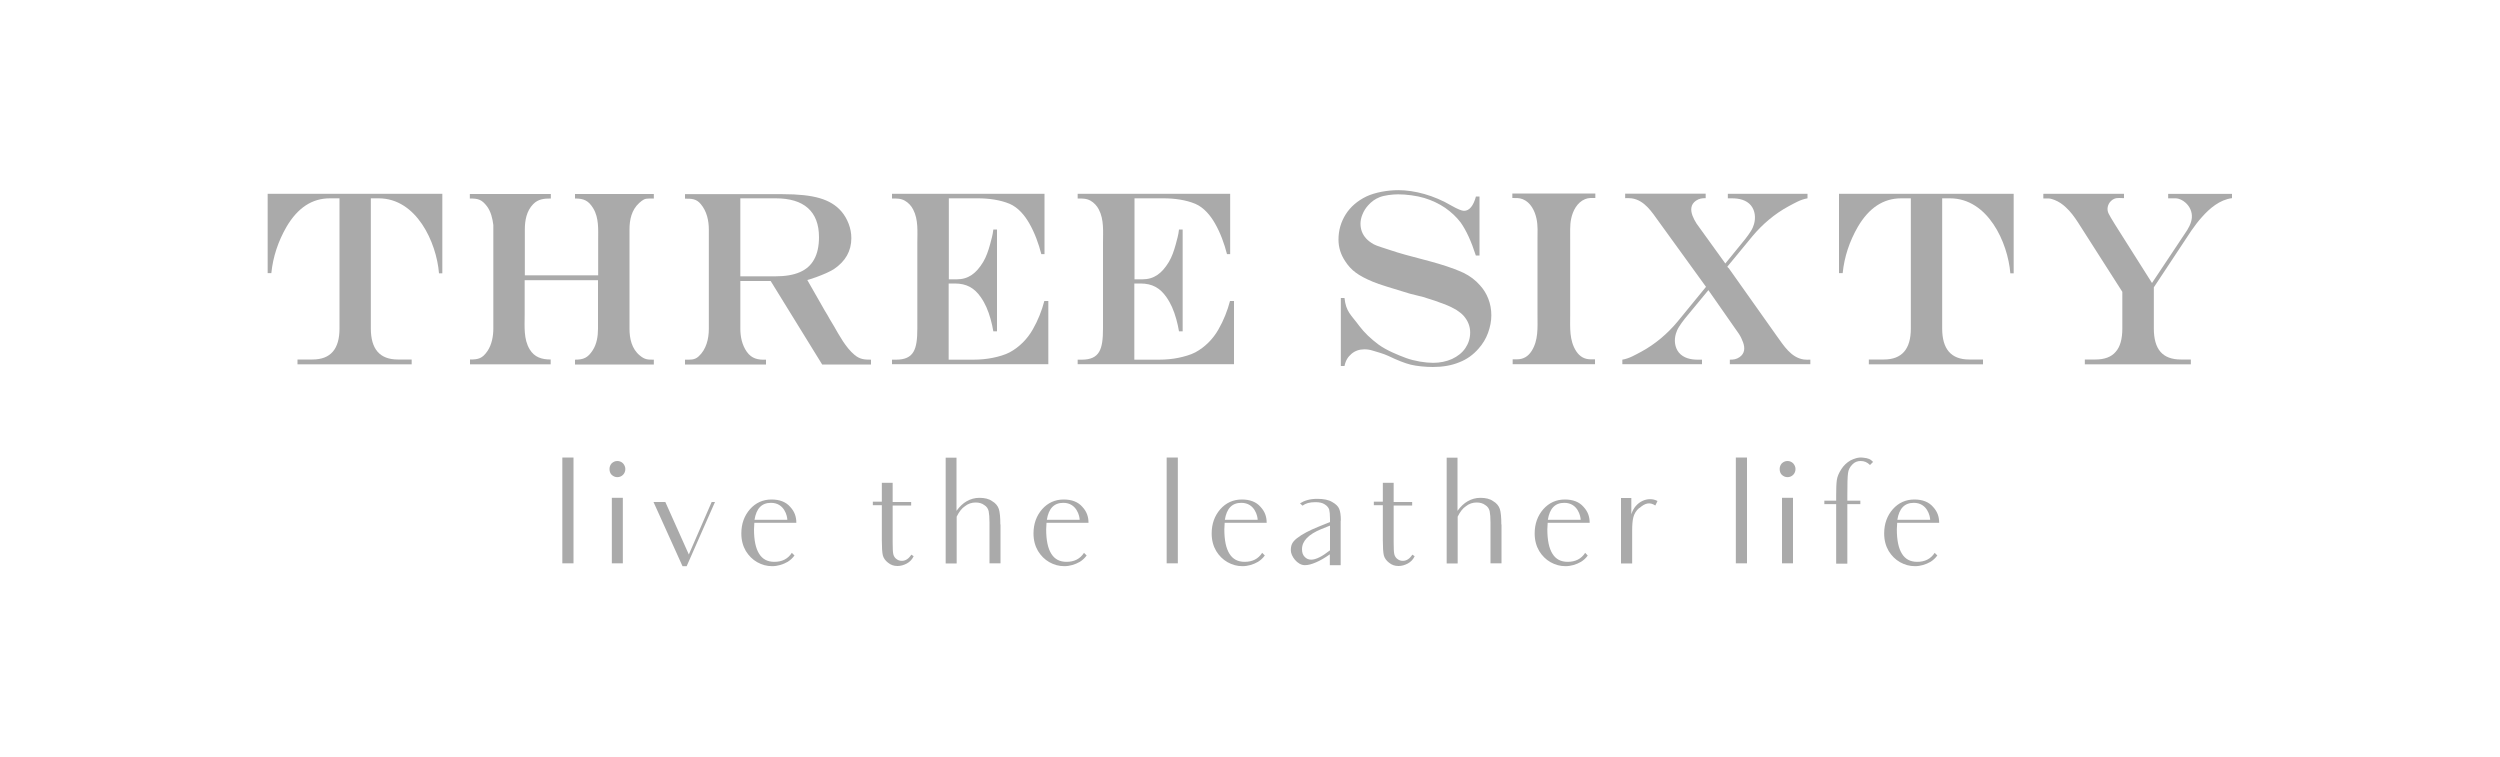 <?xml version="1.0" encoding="UTF-8"?>
<svg id="Layer_1" data-name="Layer 1" xmlns="http://www.w3.org/2000/svg" viewBox="0 0 150 45.39">
  <defs>
    <style>
      .cls-1 {
        fill: #aaa;
      }
    </style>
  </defs>
  <path class="cls-1" d="M34.41,33.8h-.67v-6.35h.55s.01.01.02,0h.1v6.35Z"/>
  <path class="cls-1" d="M36.7,28.49c-.09-.09-.13-.21-.13-.35,0-.12.04-.24.13-.34.1-.09.21-.14.34-.14s.25.05.34.14c.09.1.14.22.14.34,0,.14-.05.26-.14.35-.09.09-.21.14-.34.14s-.24-.05-.34-.14M37.27,29.87h.1v3.93h-.66v-3.93h.56Z"/>
  <polygon class="cls-1" points="42.9 30.12 41.2 33.97 40.95 33.97 39.21 30.12 39.92 30.12 41.33 33.27 42.7 30.12 42.9 30.12"/>
  <path class="cls-1" d="M47.66,33.34c-.1.14-.24.27-.4.37-.28.16-.6.26-.93.26s-.61-.08-.9-.24c-.28-.16-.5-.38-.68-.67-.17-.29-.27-.64-.27-1.05,0-.59.18-1.07.52-1.46.34-.38.77-.58,1.29-.58.48,0,.86.14,1.12.44.27.29.37.6.37.96h-2.52c-.01.17-.02.31-.02.39,0,.65.1,1.14.31,1.47.2.32.5.48.91.48.46,0,.81-.17,1.05-.54l.16.16ZM45.27,31.19h1.97c0-.21-.17-1.02-.98-1.02-.56,0-.88.34-.99,1.02"/>
  <path class="cls-1" d="M52.91,30.12v-1.15h.65v1.15h1.11v.21h-1.11v2.23c0,.35.01.58.04.7.03.11.09.22.2.29.09.07.2.1.31.1.22,0,.41-.12.57-.37l.14.09c-.09.2-.23.34-.41.44-.19.1-.37.15-.56.15-.22,0-.4-.06-.57-.2-.16-.12-.27-.28-.31-.44-.04-.17-.06-.47-.06-.91v-2.1h-.54v-.21h.54Z"/>
  <path class="cls-1" d="M60.03,31.46v2.34h-.66v-2.43c0-.32-.02-.55-.05-.7-.04-.16-.12-.28-.27-.37-.13-.1-.31-.15-.51-.15-.24,0-.45.07-.64.22-.2.13-.36.35-.5.63v2.81h-.66v-6.35h.47s.05.01.08,0h.1v3.19c.19-.26.39-.45.62-.58.23-.13.48-.2.75-.2.32,0,.58.06.77.2.21.12.34.29.4.47.06.19.09.49.09.93"/>
  <path class="cls-1" d="M65.19,33.34c-.1.14-.24.27-.4.37-.28.16-.6.26-.93.26s-.61-.08-.9-.24c-.28-.16-.5-.38-.68-.67-.17-.29-.27-.64-.27-1.05,0-.59.18-1.07.52-1.46.34-.38.77-.58,1.29-.58.48,0,.86.14,1.12.44.27.29.37.6.37.96h-2.52c-.01.17-.02.31-.02.39,0,.65.1,1.14.31,1.47.2.32.5.48.91.48.46,0,.81-.17,1.05-.54l.16.16ZM62.81,31.19h1.97c0-.21-.17-1.02-.98-1.02-.56,0-.88.34-.99,1.02"/>
  <path class="cls-1" d="M70.67,33.8h-.67v-6.35h.55s.01.01.02,0h.1v6.35Z"/>
  <path class="cls-1" d="M75.88,33.34c-.1.14-.24.27-.4.37-.28.16-.6.26-.93.26s-.61-.08-.9-.24c-.28-.16-.5-.38-.68-.67-.17-.29-.27-.64-.27-1.05,0-.59.18-1.07.52-1.46.34-.38.77-.58,1.29-.58.48,0,.86.14,1.12.44.27.29.37.6.37.96h-2.52c-.01.17-.02.31-.02.39,0,.65.1,1.14.31,1.47.2.32.5.48.91.48.46,0,.81-.17,1.05-.54l.16.16ZM73.49,31.19h1.97c0-.21-.17-1.02-.98-1.02-.56,0-.88.34-.99,1.02"/>
  <path class="cls-1" d="M80.44,31.24v2.67h-.65v-.65c-.31.22-.59.38-.83.48-.25.11-.47.17-.67.17-.46,0-.84-.56-.84-.88s.07-.5.37-.74c.31-.24.73-.46,1.27-.68l.71-.29v-.19c0-.26-.02-.44-.05-.56-.04-.11-.12-.22-.27-.31-.13-.09-.32-.13-.55-.13-.36,0-.59.07-.78.21q-.07-.07-.15-.14c.25-.16.58-.27,1.03-.27.39,0,.69.06.9.19.22.12.36.26.42.41.07.16.1.39.1.71M79.79,31.54l-.5.2c-.78.32-1.17.72-1.17,1.21,0,.2.05.35.16.46.1.11.23.17.39.17.14,0,.31-.05.49-.14.19-.09.4-.24.64-.42v-1.47Z"/>
  <path class="cls-1" d="M82.97,30.12v-1.15h.65v1.15h1.11v.21h-1.11v2.23c0,.35.01.58.04.7.03.11.09.22.2.29.09.07.2.1.31.1.22,0,.41-.12.57-.37l.14.09c-.09.2-.23.34-.41.44-.19.1-.37.15-.56.15-.22,0-.4-.06-.57-.2-.16-.12-.27-.28-.31-.44-.04-.17-.06-.47-.06-.91v-2.1h-.54v-.21h.54Z"/>
  <path class="cls-1" d="M90.09,31.46v2.34h-.66v-2.43c0-.32-.02-.55-.05-.7-.04-.16-.12-.28-.27-.37-.13-.1-.31-.15-.51-.15-.24,0-.45.07-.64.22-.2.13-.36.35-.5.63v2.81h-.66v-6.35h.47s.05.01.08,0h.1v3.19c.19-.26.39-.45.62-.58.23-.13.48-.2.75-.2.32,0,.58.06.77.2.21.12.34.29.4.47.06.19.09.49.09.93"/>
  <path class="cls-1" d="M95.26,33.34c-.1.14-.24.27-.4.37-.28.16-.6.26-.93.26s-.61-.08-.9-.24c-.28-.16-.5-.38-.68-.67-.17-.29-.27-.64-.27-1.05,0-.59.18-1.07.52-1.46.34-.38.77-.58,1.29-.58.48,0,.86.14,1.12.44.27.29.37.6.37.96h-2.52c-.01.17-.02.31-.02.39,0,.65.1,1.14.31,1.47.2.32.5.48.91.48.46,0,.81-.17,1.05-.54l.15.16ZM92.87,31.19h1.97c0-.21-.17-1.02-.98-1.02-.56,0-.88.34-.99,1.02"/>
  <path class="cls-1" d="M98.36,30.47c-.2.17-.31.37-.36.57-.05.2-.07.46-.07.8v1.97h-.67v-3.93h.62v.98c.23-.77,1.01-1.1,1.57-.8l-.13.27c-.35-.23-.63-.13-.95.15"/>
  <path class="cls-1" d="M104.82,33.8h-.67v-6.35h.55s.01.01.02,0h.1v6.35Z"/>
  <path class="cls-1" d="M106.91,28.49c-.09-.09-.13-.21-.13-.35,0-.12.04-.24.13-.34.1-.09.21-.14.34-.14s.25.05.34.14c.09.1.14.22.14.34,0,.14-.05.26-.14.35-.09.09-.21.14-.34.14s-.24-.05-.34-.14M107.48,29.87h.1v3.93h-.66v-3.93h.56Z"/>
  <path class="cls-1" d="M112.39,27.71l-.19.19c-.17-.17-.35-.24-.56-.24-.19,0-.36.06-.5.21-.14.14-.24.32-.26.53-.03.21-.04.66-.04,1.35v.29h.78v.21h-.78v3.57h-.67v-3.57h-.71v-.21h.71v-.35c0-.38.01-.67.04-.89.03-.21.12-.42.27-.65.14-.22.32-.39.54-.52.22-.11.47-.21.77-.17.31.03.44.09.6.26"/>
  <path class="cls-1" d="M116.23,33.34c-.1.14-.24.27-.4.37-.28.16-.6.26-.93.26s-.61-.08-.9-.24c-.28-.16-.5-.38-.68-.67-.17-.29-.27-.64-.27-1.05,0-.59.18-1.07.52-1.46.34-.38.77-.58,1.29-.58.48,0,.86.14,1.12.44.27.29.37.6.37.96h-2.52c-.01.17-.02.31-.02.39,0,.65.1,1.14.31,1.47.2.32.5.48.91.48.46,0,.81-.17,1.05-.54l.16.16ZM113.84,31.19h1.97c0-.21-.17-1.02-.98-1.02-.56,0-.88.34-.99,1.02"/>
  <path class="cls-1" d="M16.07,11.63h10.47v4.77h-.2c-.15-1.86-1.35-4.5-3.62-4.5h-.47v7.81c0,1.24.54,1.86,1.62,1.86h.83v.29h-6.85v-.29h.9c1.08,0,1.62-.62,1.62-1.86v-7.81h-.58c-1.07,0-1.93.57-2.6,1.71-.5.87-.81,1.79-.91,2.78h-.22v-4.77Z"/>
  <path class="cls-1" d="M28.2,21.57c.51,0,.74-.06,1.05-.51.26-.39.35-.89.35-1.35v-6.21c-.05-.39-.14-.79-.38-1.12-.32-.42-.54-.47-1.03-.47v-.27h4.86v.27c-.4,0-.76.03-1.06.34-.4.41-.5.98-.5,1.52v2.75h4.4v-2.12c0-.63.05-1.32-.29-1.89-.29-.48-.57-.6-1.1-.6v-.27h4.73v.27h-.26c-.3,0-.39.07-.62.27-.46.42-.58,1.01-.58,1.59v5.95c0,.59.13,1.21.62,1.61.3.25.47.25.84.25v.29h-4.73v-.29c.51,0,.77-.11,1.06-.56.25-.38.32-.86.32-1.3v-2.91h-4.4v2.09c0,.69-.07,1.45.3,2.06.29.48.73.61,1.26.61v.29h-4.84v-.29Z"/>
  <path class="cls-1" d="M48.42,16.77l.04.07.8,1.4.21.37c.14.23.25.41.31.53.07.12.15.25.24.4.34.59.72,1.31,1.26,1.76.32.26.58.28.98.28v.29h-2.93l-3.09-5.01h-1.82v2.86c0,.48.1.98.39,1.39.29.41.67.49,1.15.47,0,.1,0,.19,0,.29h-4.86v-.29c.31,0,.57.03.81-.19.47-.42.62-1.07.62-1.66v-5.95c0-.54-.12-1.1-.48-1.53-.27-.33-.55-.33-.95-.33v-.27h5.86c.94,0,1.68.08,2.22.24.55.16.98.42,1.3.79.18.21.33.46.44.75.11.29.16.57.16.86,0,.77-.35,1.39-1.05,1.86-.26.16-.6.31-1.06.48-.27.1-.56.18-.56.18M44.42,16.58h2.09c.6,0,1.09-.08,1.48-.25.39-.17.67-.42.86-.77.19-.34.29-.79.29-1.33,0-1.55-.91-2.33-2.59-2.33h-2.13v4.68Z"/>
  <path class="cls-1" d="M53.52,11.63h9.15v3.62h-.19c-.16-.63-.4-1.29-.73-1.86-.27-.47-.66-.94-1.17-1.16-.57-.24-1.27-.33-1.89-.33h-1.76v4.86h.47c.7,0,1.17-.35,1.59-1.04.19-.32.31-.68.41-1.04.08-.3.17-.6.2-.91h.22v6.11h-.22c-.08-.48-.22-1.01-.42-1.46-.09-.2-.2-.4-.34-.6-.38-.54-.84-.81-1.55-.81h-.37v4.57h1.47c.43,0,.83-.04,1.17-.11.35-.07.74-.18,1.02-.33.58-.31,1.07-.81,1.39-1.38.3-.52.54-1.12.69-1.7h.24v3.79h-9.38v-.27h.24c1.08,0,1.28-.62,1.28-1.87v-5.13c0-.67.07-1.4-.25-2.01-.11-.22-.29-.41-.5-.53-.25-.14-.5-.13-.77-.13v-.27Z"/>
  <path class="cls-1" d="M64.66,11.63h9.15v3.62h-.19c-.16-.63-.4-1.29-.73-1.86-.27-.47-.66-.94-1.17-1.16-.57-.24-1.27-.33-1.89-.33h-1.76v4.86h.47c.7,0,1.17-.35,1.59-1.04.19-.32.31-.68.41-1.04.08-.3.17-.6.2-.91h.22v6.11h-.22c-.08-.48-.22-1.01-.42-1.46-.09-.2-.2-.4-.34-.6-.38-.54-.84-.81-1.55-.81h-.37v4.57h1.47c.43,0,.83-.04,1.17-.11s.74-.18,1.02-.33c.58-.31,1.07-.81,1.39-1.38.3-.52.54-1.12.69-1.7h.24v3.79h-9.38v-.27h.24c1.08,0,1.28-.62,1.28-1.87v-5.13c0-.67.07-1.4-.25-2.01-.11-.22-.29-.41-.5-.53-.25-.14-.5-.13-.77-.13v-.27Z"/>
  <path class="cls-1" d="M88.55,11.79h.22v3.54h-.22c-.27-.84-.57-1.5-.91-1.98-.25-.33-.56-.62-.93-.88-.37-.25-.79-.45-1.25-.59-.46-.14-1.09-.22-1.57-.22-.35,0-.83.06-1.11.17-.28.11-.51.28-.7.5-.14.16-.25.33-.33.53-.08.19-.12.38-.12.56,0,.34.11.64.34.89.11.12.26.24.46.35s.62.22.93.33c1.28.44,2.63.67,3.9,1.15.19.07.37.15.55.23.39.19.72.44.99.75.21.23.38.5.5.81.12.31.18.64.18.99s-.07.7-.2,1.06c-.13.35-.32.66-.56.93-.32.37-.7.65-1.17.83-.46.19-.99.28-1.58.28-.41,0-.97-.05-1.33-.14-.36-.09-.81-.27-1.33-.52-.34-.16-.76-.26-.94-.32-.18-.06-.35-.08-.51-.08-.3,0-.56.09-.77.27-.21.18-.35.39-.42.73h-.22v-4.08h.22c.09.84.39,1,.89,1.68.3.4.69.77,1.16,1.12.47.34,1.13.61,1.64.8.52.19,1.17.29,1.63.29.41,0,.79-.08,1.13-.23.34-.16.61-.37.8-.65.19-.28.29-.59.29-.94,0-.37-.13-.7-.39-1-.12-.13-.27-.25-.46-.37-.19-.11-.43-.23-.73-.34-.3-.12-.71-.26-1.24-.42l-.8-.2c-1-.31-1.85-.55-2.23-.72-.43-.18-.77-.36-1.01-.54-.25-.18-.46-.41-.64-.69-.26-.39-.4-.82-.4-1.29,0-.57.15-1.07.44-1.53.29-.45.7-.8,1.23-1.06.53-.25,1.28-.38,1.92-.38.97,0,2.14.31,3.19.93.37.21.62.31.75.31.33,0,.57-.31.72-.87"/>
  <path class="cls-1" d="M122.61,11.63h4.83v.26c-.19,0-.41-.04-.59.04-.07.03-.13.07-.19.13-.21.2-.27.51-.14.76.04.09.17.31.38.65l2.22,3.51,1.99-2.99c.19-.27.37-.59.4-.92.03-.35-.12-.68-.38-.91-.16-.14-.36-.25-.58-.26-.15,0-.3,0-.46,0v-.27h3.83v.26c-.73.09-1.34.61-1.8,1.13-.22.24-.43.52-.64.82l-2.25,3.4v2.47c0,.62.13,1.09.4,1.4.27.31.68.46,1.22.46h.6v.29h-6.36v-.29h.63c.55,0,.96-.15,1.22-.46.27-.3.4-.77.4-1.4v-2.2s-2.67-4.18-2.67-4.18c-.21-.32-.44-.64-.73-.9-.19-.18-.41-.33-.66-.43-.11-.04-.22-.08-.33-.09-.12-.01-.23,0-.35,0v-.27Z"/>
  <path class="cls-1" d="M110.35,11.63h10.47v4.77h-.2c-.15-1.86-1.35-4.5-3.62-4.5h-.47v7.81c0,1.24.54,1.86,1.62,1.86h.83v.29h-6.85v-.29h.9c1.08,0,1.62-.62,1.62-1.86v-7.81h-.58c-1.07,0-1.93.57-2.6,1.71-.5.87-.81,1.79-.91,2.78h-.22v-4.77Z"/>
  <path class="cls-1" d="M92.27,21.85h-1.51v-.29h.25c.39,0,.67-.17.88-.49.42-.65.36-1.41.36-2.15v-3.56c0-.33,0-.66,0-.99,0-.42.03-.83-.06-1.25-.1-.47-.35-.98-.83-1.17-.2-.08-.4-.07-.62-.07v-.27h4.98v.27c-.21,0-.41-.02-.62.07-.48.2-.73.7-.83,1.17-.09.41-.05.83-.06,1.25,0,.33,0,.66,0,.99v3.56c0,.73-.06,1.5.36,2.15.21.32.49.49.88.49h.25v.29h-3.43Z"/>
  <path class="cls-1" d="M103.71,16.07c.34.47,2.89,4.08,2.89,4.08.42.58.86,1.31,1.63,1.42.16.02.24.01.39.01v.27h-4.83v-.27c.22,0,.39-.02.58-.15.32-.22.34-.55.21-.9-.06-.16-.14-.34-.24-.49l-1.83-2.62v-.02s-1.42,1.72-1.42,1.72c-.14.18-.26.34-.35.49-.09.14-.15.28-.19.42-.11.38-.07.81.18,1.12.28.34.72.43,1.14.43h.25v.27h-4.78v-.27c.42-.07.76-.28,1.14-.48.83-.45,1.56-1.07,2.17-1.8l1.71-2.09s-2.83-3.91-2.83-3.91c-.42-.58-.86-1.29-1.63-1.4-.16-.02-.24-.01-.39-.01v-.27h4.83v.27c-.22,0-.39.02-.58.15-.32.22-.34.55-.21.9.06.16.14.31.24.47l1.68,2.33.05.07,1.18-1.45c.14-.18.26-.34.35-.49.09-.14.15-.28.19-.42.11-.38.07-.81-.18-1.12-.28-.34-.72-.43-1.14-.43h-.25v-.27h4.78v.27c-.42.07-.76.28-1.14.48-.83.45-1.56,1.07-2.17,1.8l-1.5,1.82.05.07Z"/>
</svg>